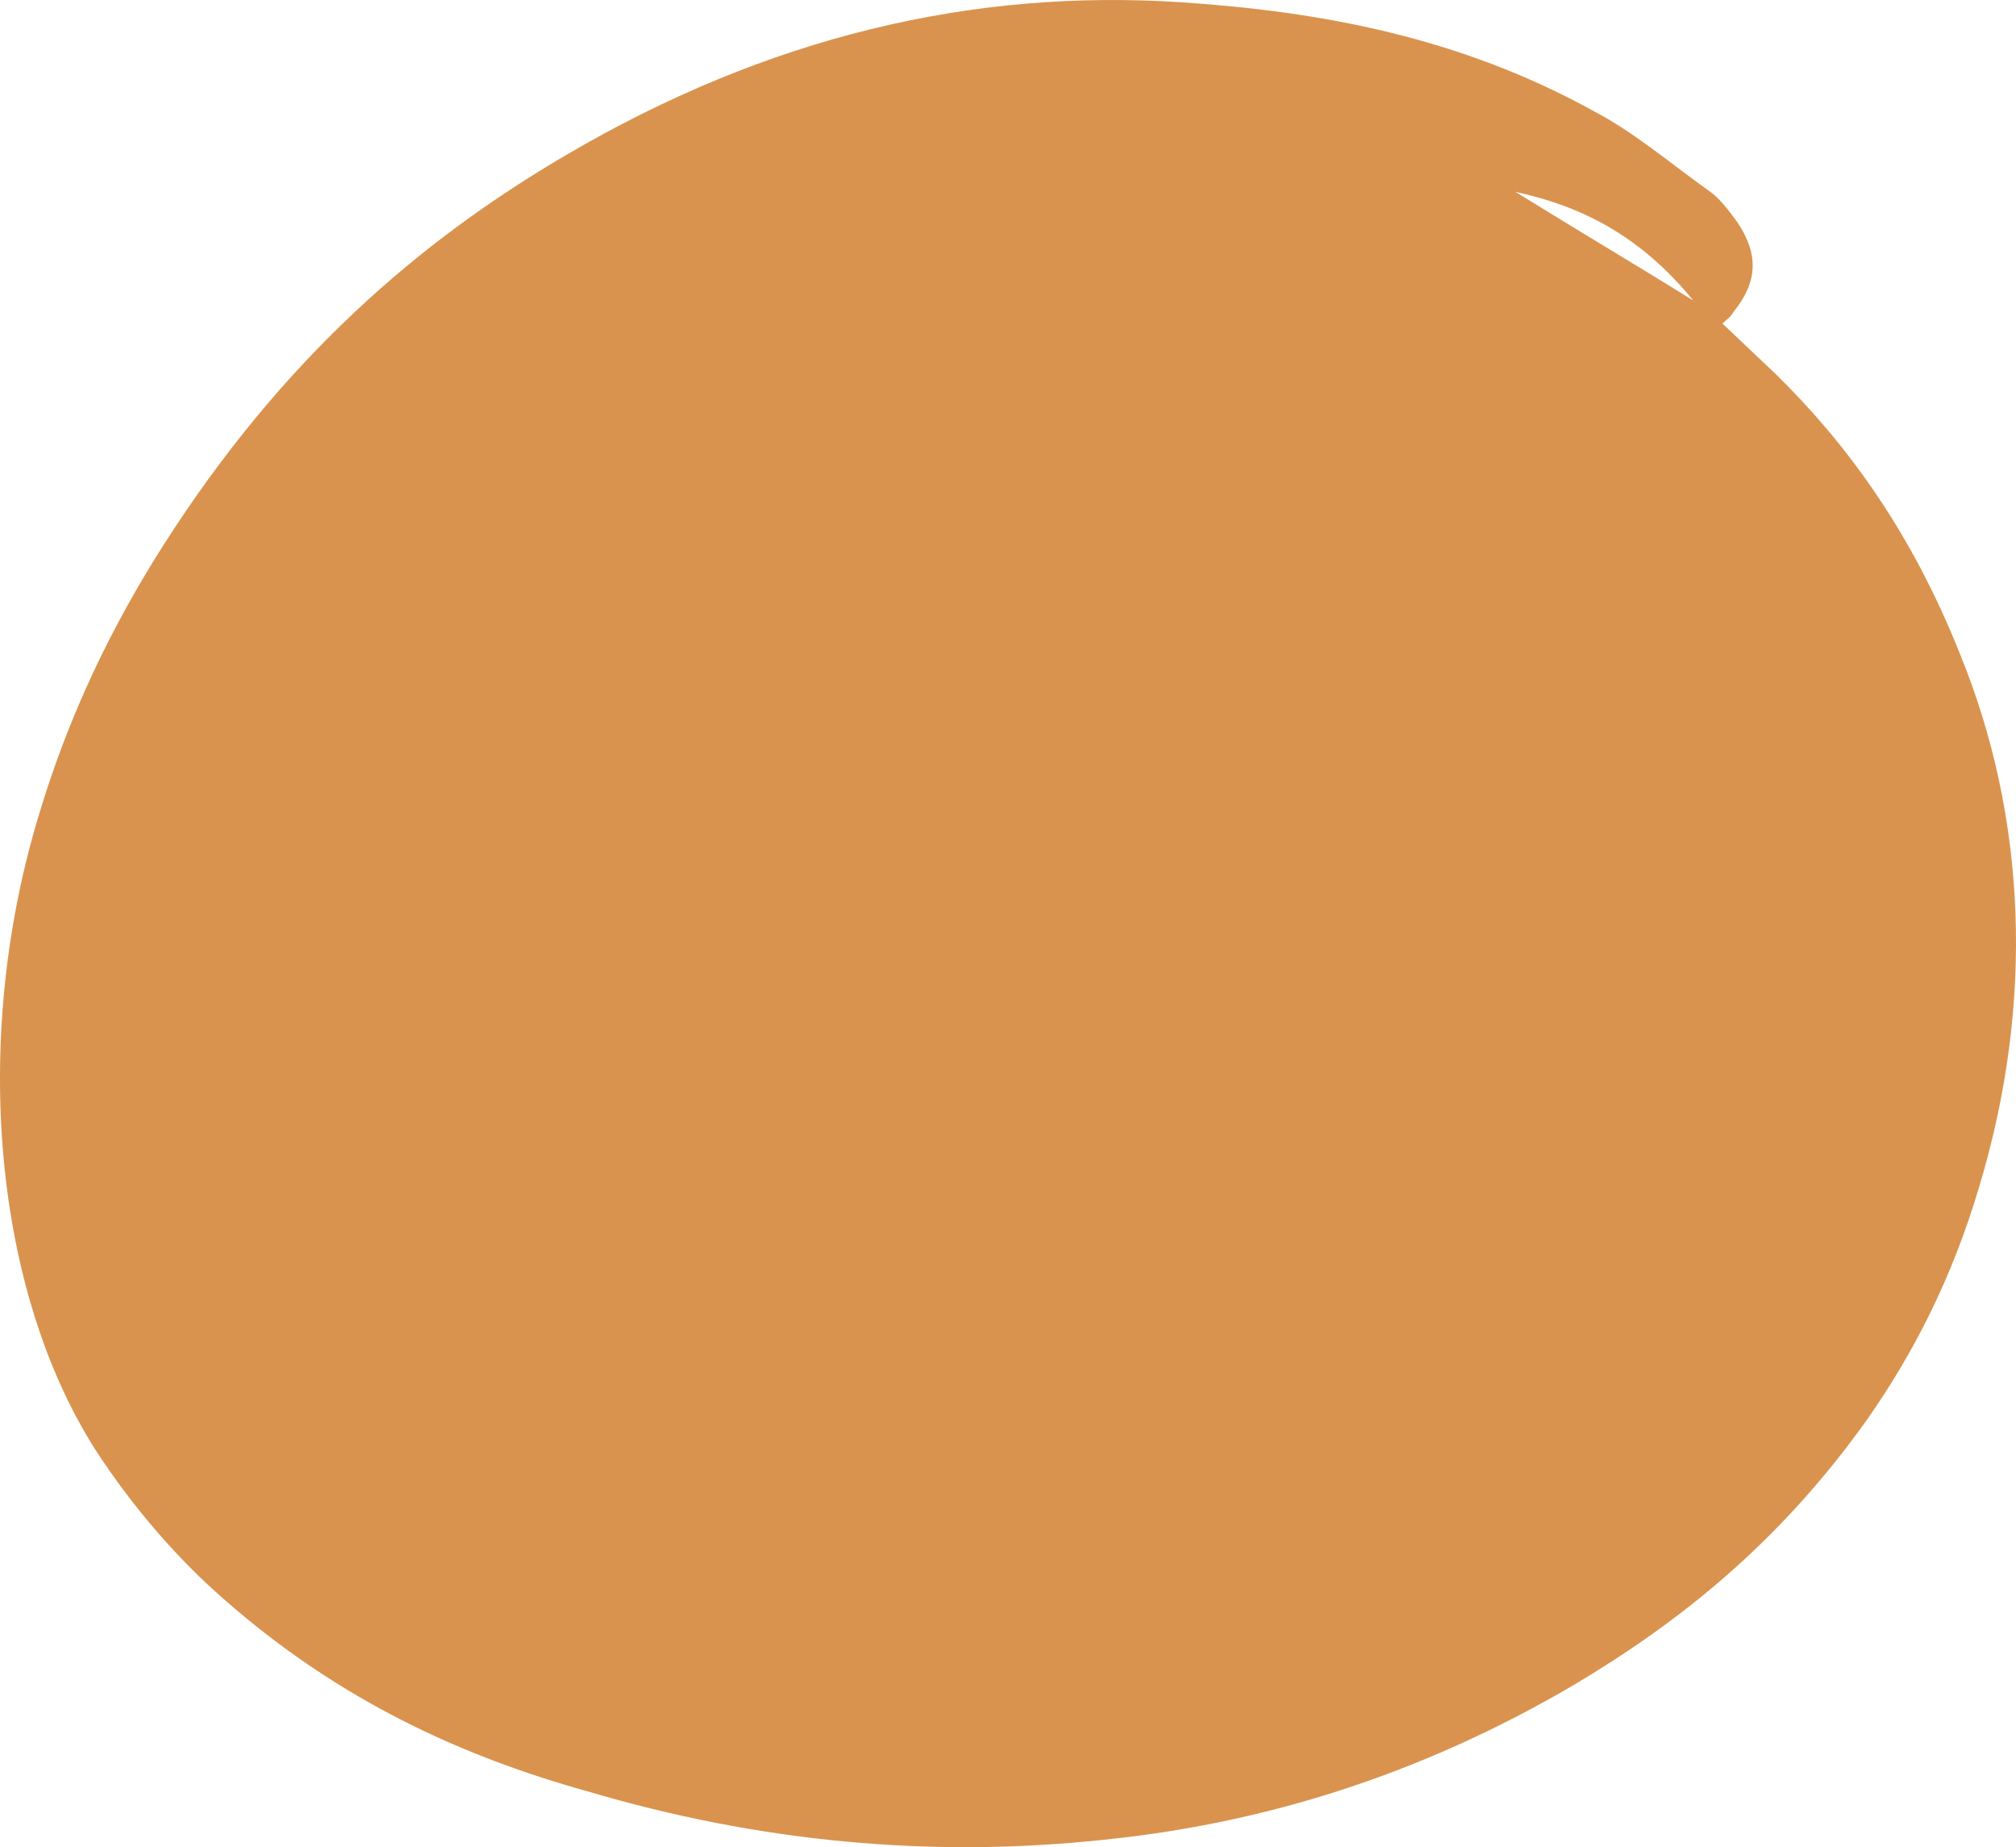 <?xml version="1.0" encoding="UTF-8"?> <svg xmlns="http://www.w3.org/2000/svg" width="572" height="524" viewBox="0 0 572 524" fill="none"> <path d="M563 271C563 409.623 436.118 502 268.5 502C100.882 502 11 439.623 11 301C11 162.377 145.882 20 313.5 20C470 53.5 563 132.377 563 271Z" fill="#D9934E"></path> <path d="M488.719 91.79C494.249 97.035 499.088 101.624 503.927 106.214C523.973 125.884 542.292 150.799 556.117 185.549C575.127 232.101 577.201 284.553 561.647 336.35C553.698 363.232 542.638 384.214 529.849 402.572C504.618 437.978 476.276 460.27 446.552 477.973C403.003 503.543 358.416 517.312 313.139 521.902C264.059 527.147 215.325 522.558 166.591 508.133C131.337 498.298 96.428 482.562 63.593 453.713C50.805 442.567 38.017 428.143 26.956 411.096C-1.731 365.855 -7.952 295.7 10.366 233.412C19.353 202.596 32.141 177.025 46.312 154.733C80.184 101.624 119.24 68.186 160.716 43.926C217.745 10.488 275.811 -3.281 335.259 0.653C374.661 3.276 414.063 10.488 452.082 31.469C463.488 37.37 474.203 46.549 485.263 54.417C488.028 56.384 490.447 59.662 492.867 62.941C499.088 72.12 498.742 79.988 491.83 88.511C491.139 89.823 490.102 90.478 488.719 91.79ZM319.36 33.436C319.36 32.78 319.36 32.125 319.36 31.469C317.286 31.469 314.867 30.813 312.793 30.813C264.75 31.469 217.399 44.582 171.084 70.808C130.991 93.101 92.626 124.573 59.791 175.058C46.657 195.384 34.56 217.676 25.92 245.869C10.021 298.322 15.205 355.365 40.09 392.081C49.422 405.85 59.791 416.996 70.506 426.176C99.539 451.746 130.3 465.515 161.407 476.006C206.339 491.086 251.616 495.02 296.894 493.053C350.121 490.43 402.657 474.694 453.119 441.912C476.968 426.176 499.779 407.162 520.172 378.968C532.614 361.265 543.329 340.284 550.241 313.402C557.845 283.242 558.536 252.426 549.55 222.921C546.094 211.775 541.601 200.629 537.107 191.45C522.245 161.289 504.272 140.308 484.226 123.917C459.341 103.591 433.764 88.511 407.15 78.676C371.896 64.908 336.296 58.351 300.696 72.12C298.968 72.775 296.548 74.087 295.166 72.775C292.747 70.153 289.636 66.874 288.945 62.941C288.253 59.007 290.327 52.45 292.055 49.172C294.129 45.894 297.24 44.582 300.005 43.271C306.572 38.681 312.793 36.059 319.36 33.436ZM429.962 54.417C446.898 64.908 463.488 74.742 480.424 85.233C464.871 66.219 447.935 58.351 429.962 54.417Z" fill="#D9934E"></path> </svg> 